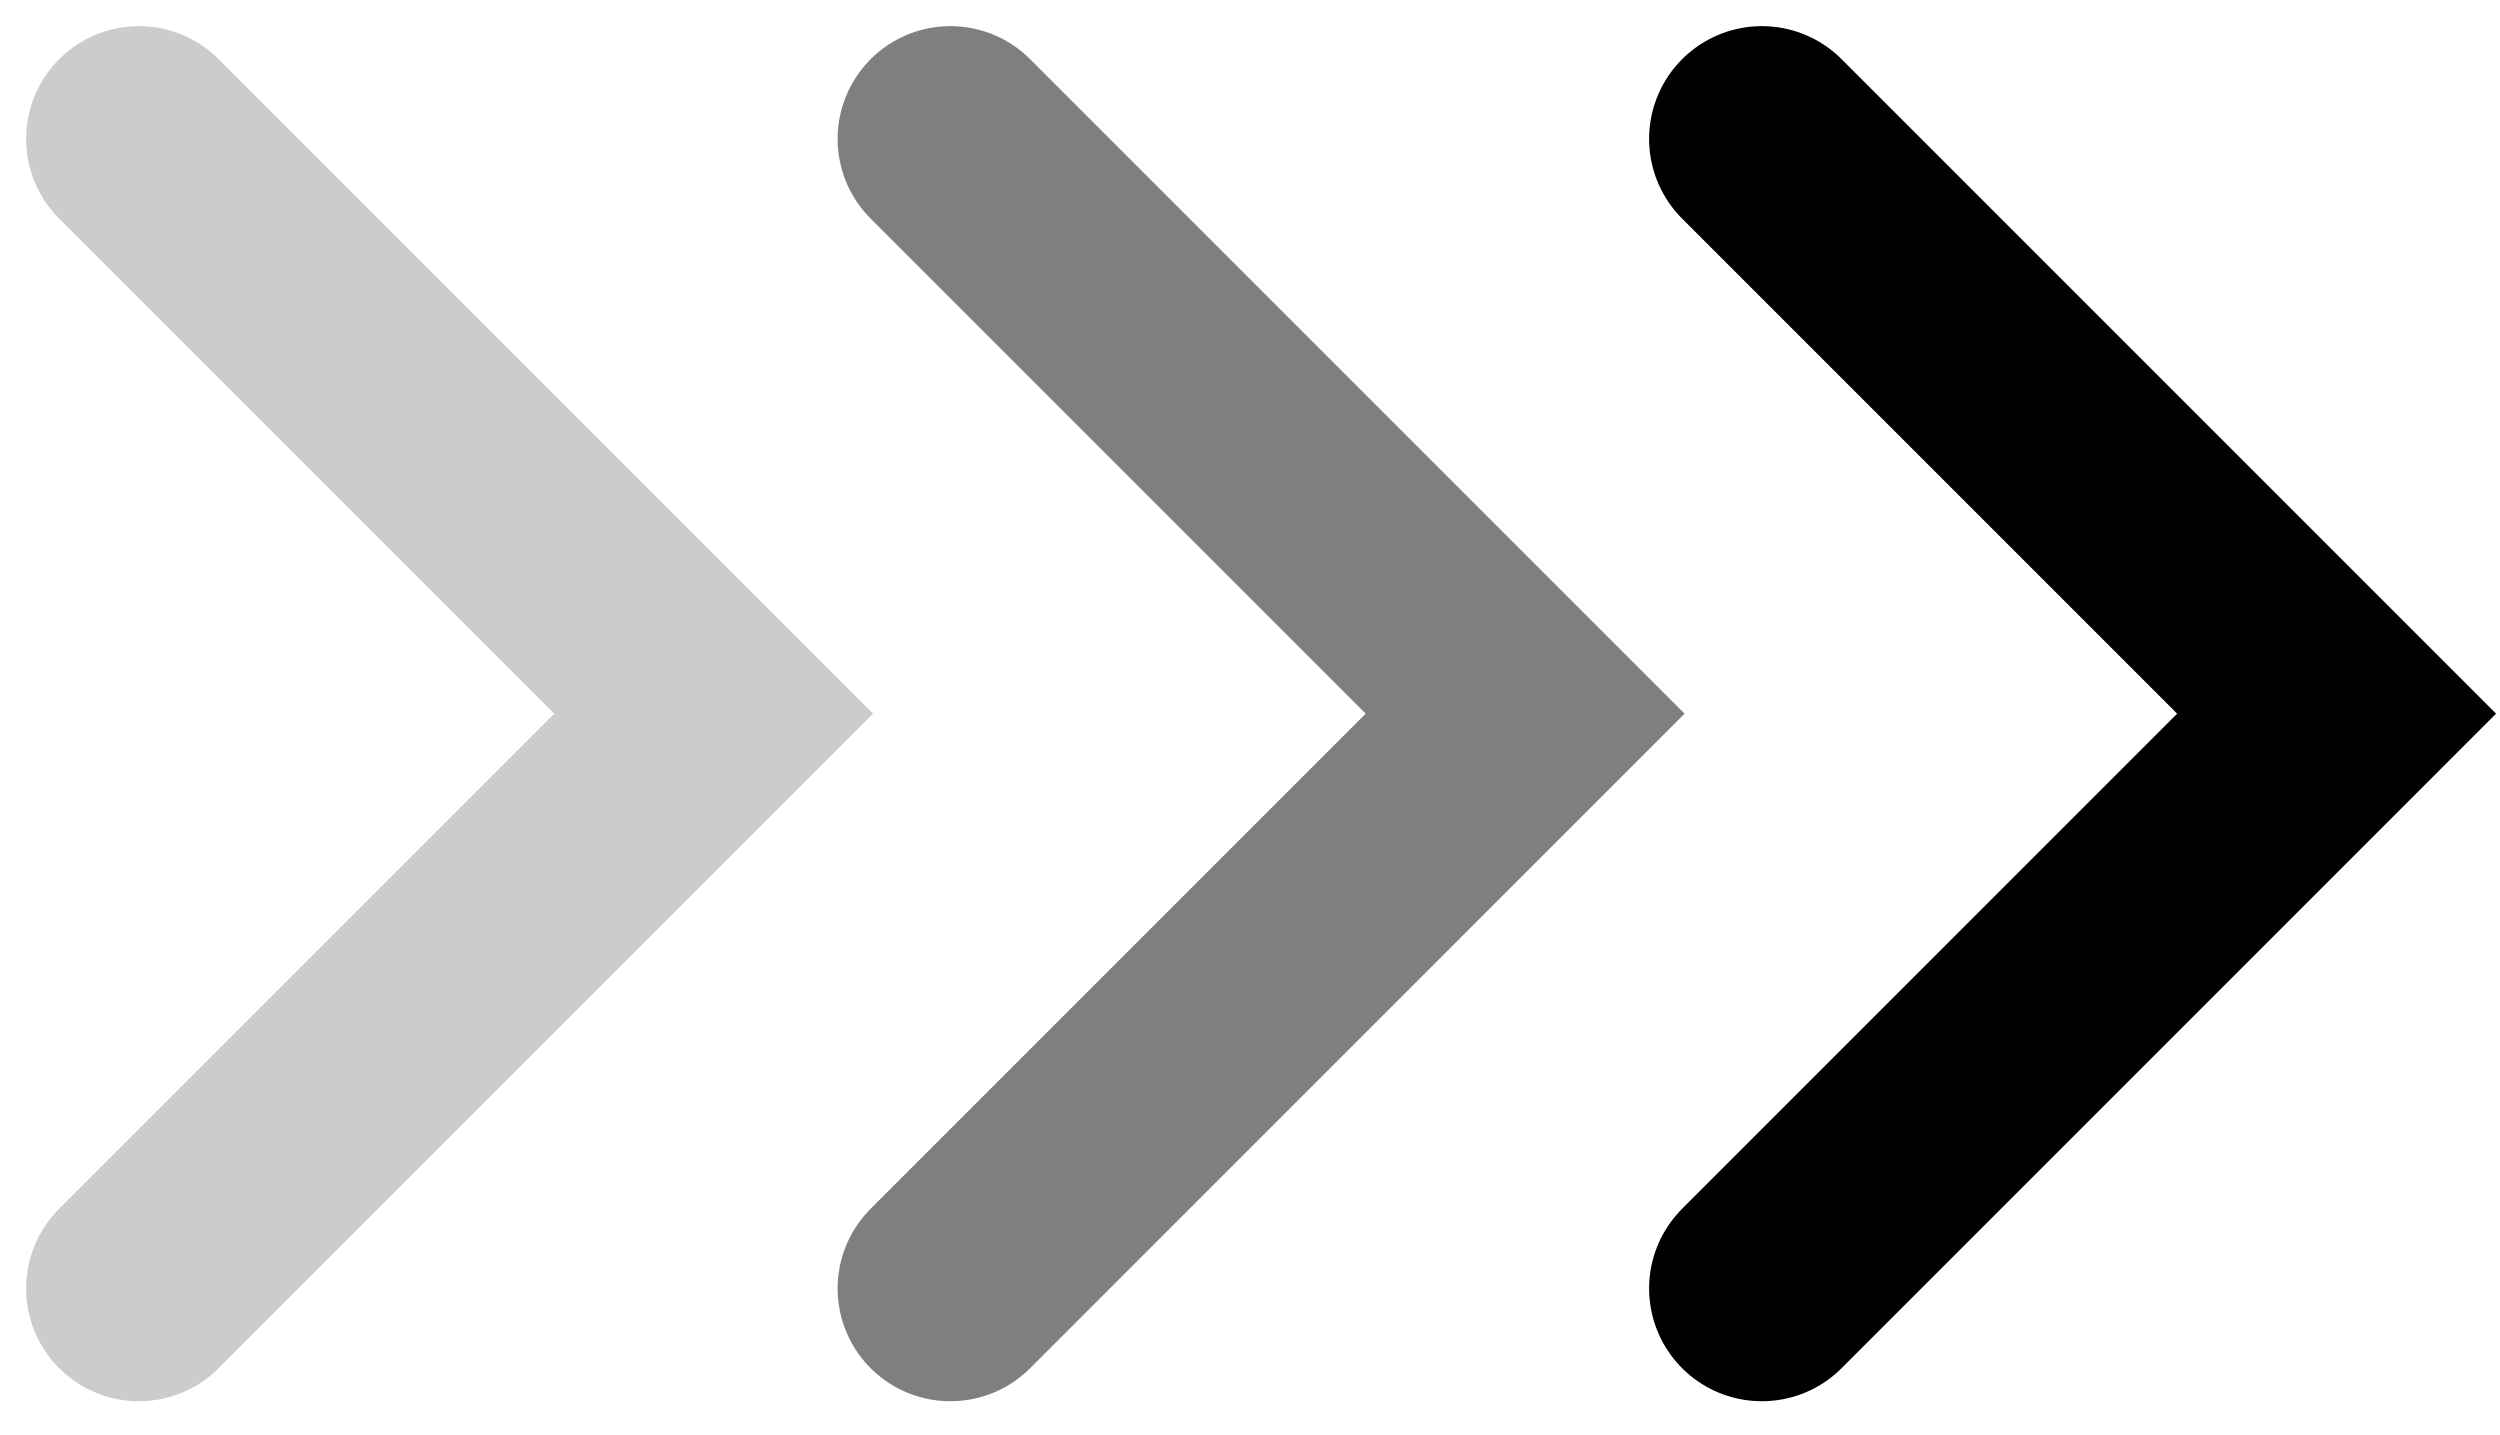 <svg width="54" height="31" viewBox="0 0 54 31" fill="none" xmlns="http://www.w3.org/2000/svg">
<path opacity="0.2" d="M3 27.831L15.415 15.415L3 3" stroke="black" stroke-width="4.871" stroke-linecap="round"/>
<path opacity="0.5" d="M20.528 27.831L32.943 15.415L20.528 3" stroke="black" stroke-width="4.871" stroke-linecap="round"/>
<path d="M38.056 27.831L50.471 15.415L38.056 3" stroke="black" stroke-width="4.871" stroke-linecap="round"/>
</svg>
